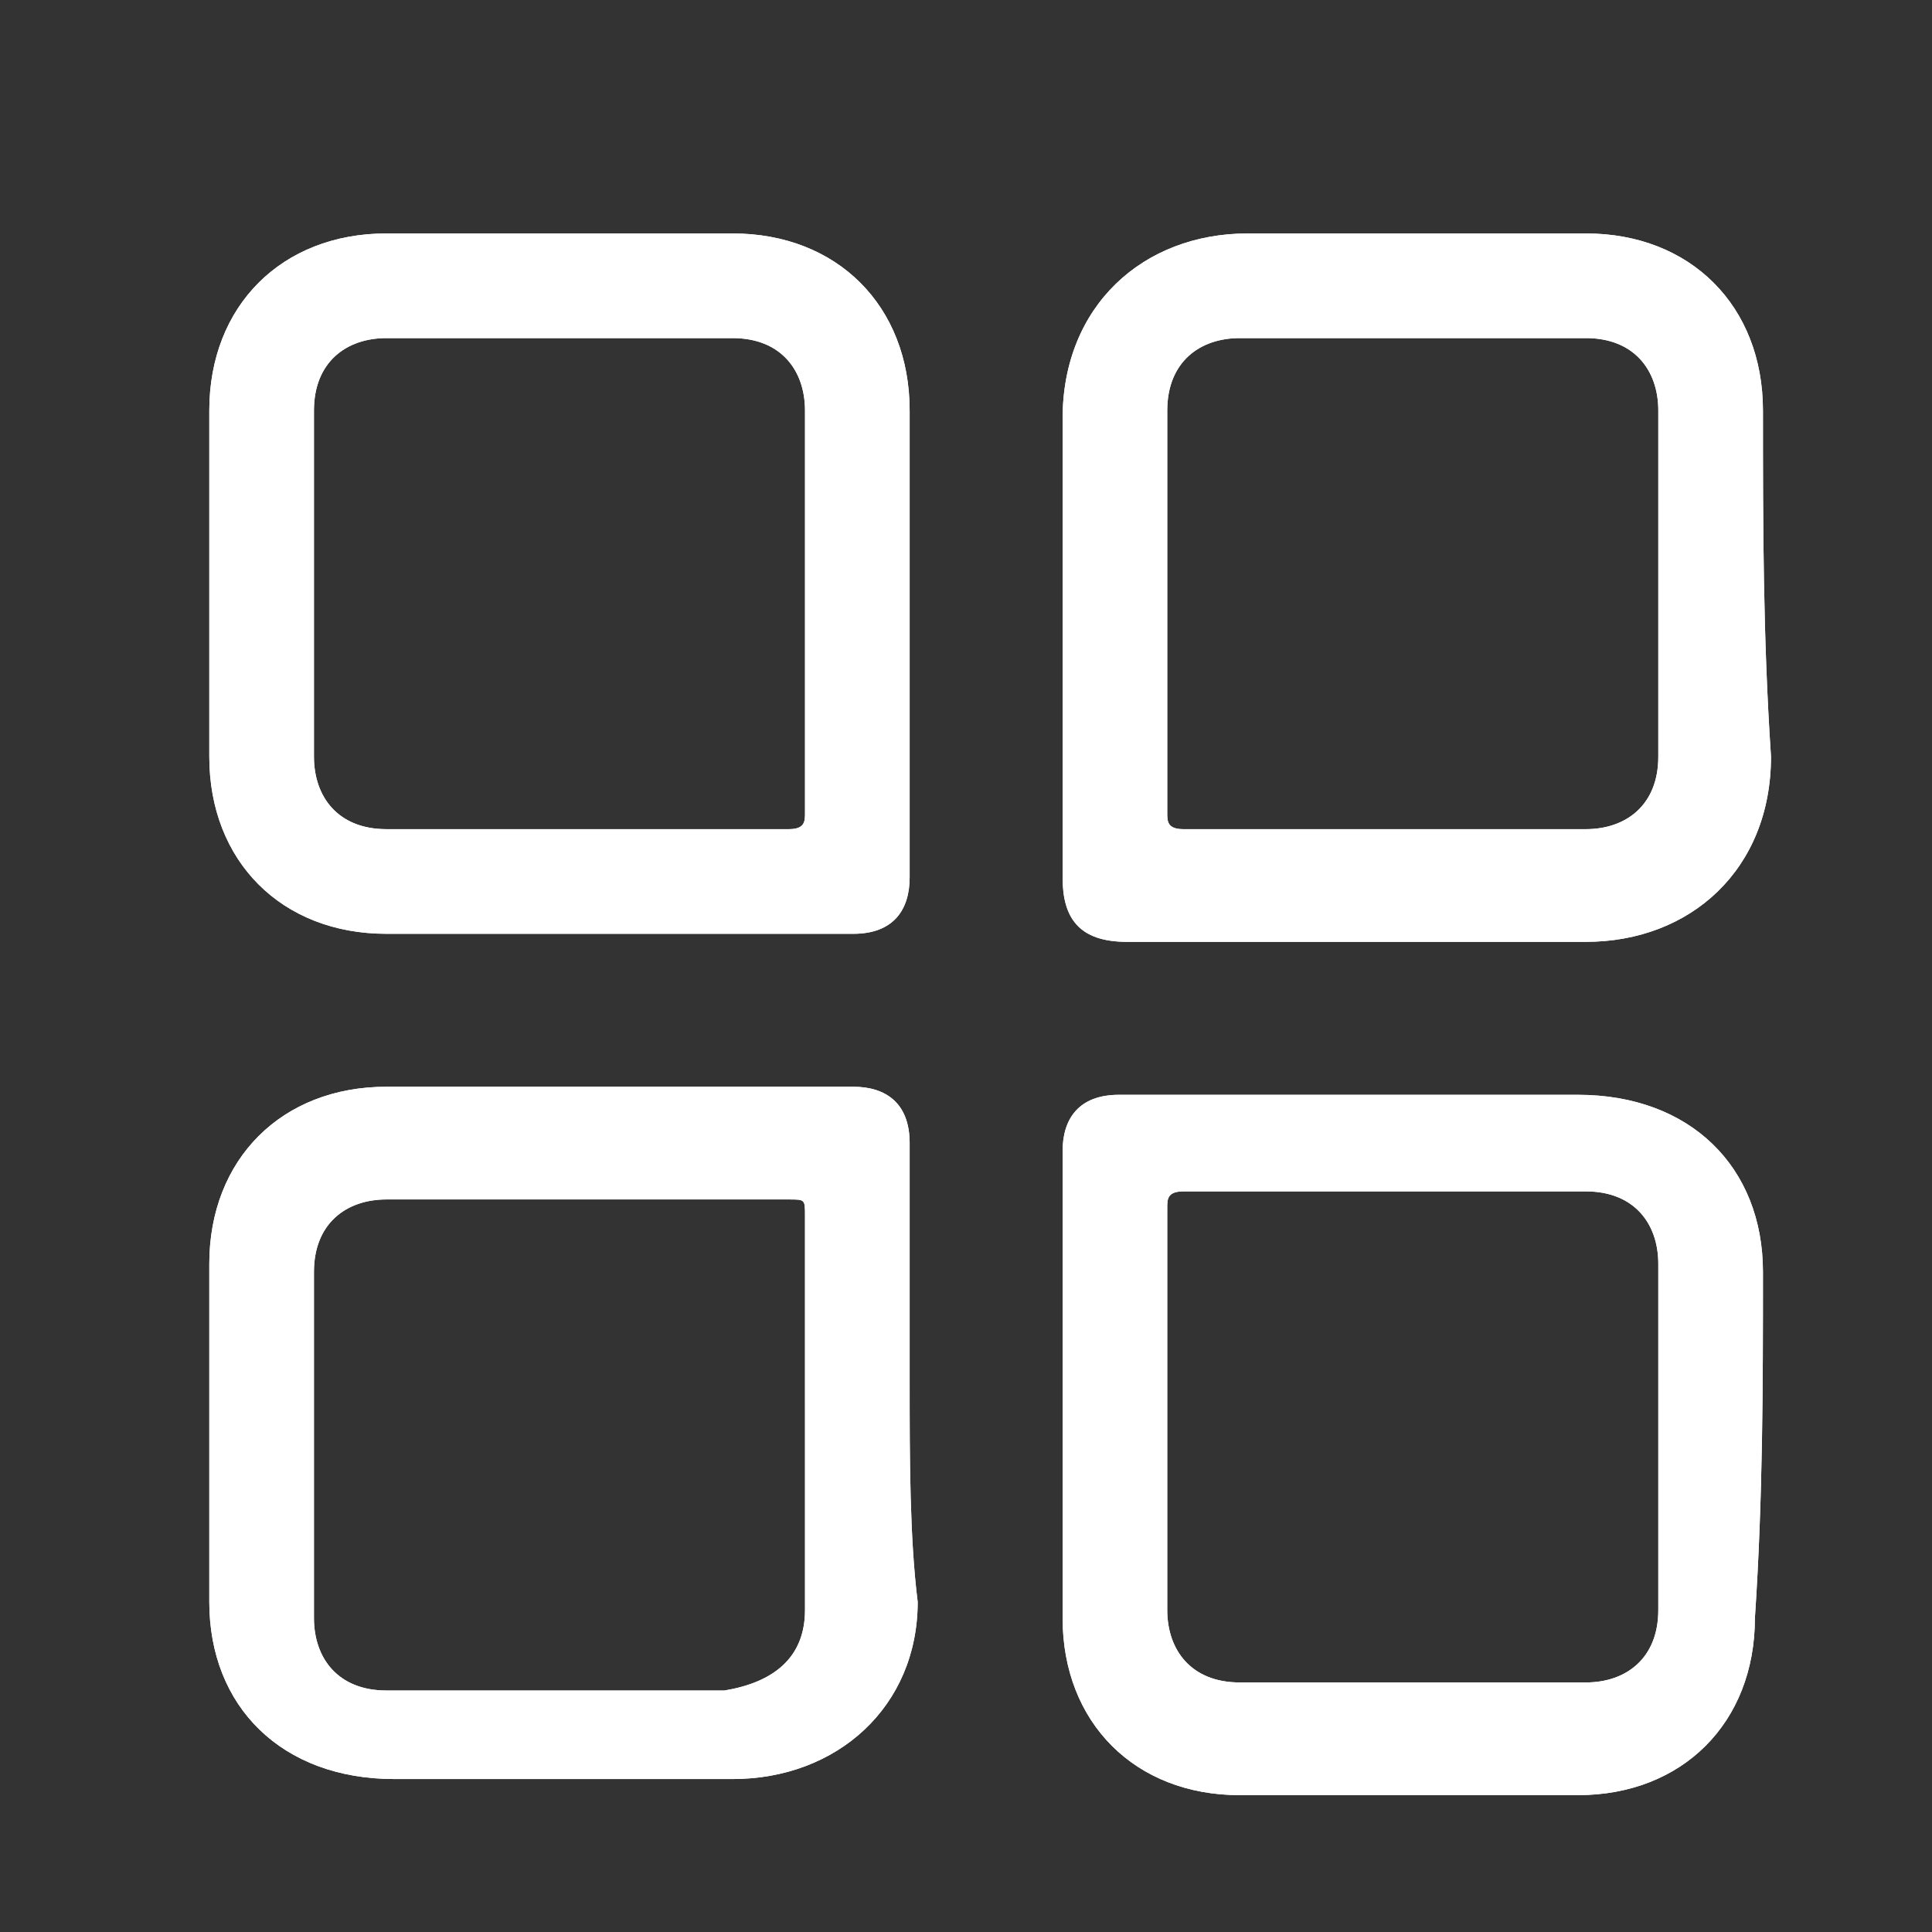 <?xml version="1.0" encoding="utf-8"?>
<!-- Generator: Adobe Illustrator 26.3.1, SVG Export Plug-In . SVG Version: 6.00 Build 0)  -->
<!DOCTYPE svg PUBLIC "-//W3C//DTD SVG 1.1//EN" "http://www.w3.org/Graphics/SVG/1.1/DTD/svg11.dtd">
<svg version="1.1" id="Layer_1" xmlns:x="http://ns.adobe.com/Extensibility/1.0/" xmlns:i="http://ns.adobe.com/AdobeIllustrator/10.0/" xmlns:graph="http://ns.adobe.com/Graphs/1.0/"
	 xmlns="http://www.w3.org/2000/svg" xmlns:xlink="http://www.w3.org/1999/xlink" x="0px" y="0px" width="24px" height="24px"
	 viewBox="0 0 24 24" style="enable-background:new 0 0 24 24;" xml:space="preserve">
<rect x="0" y="0" width="24" height="24" fill="#333333" stroke="none"/>
<style type="text/css">
	.st0{fill:#FFFFFF;}
</style>
<path class="st0" d="M21.9,5.1c0-1.3-0.9-2.2-2.2-2.2c-1.4,0-2.8,0-4.2,0c-1.3,0-2.3,0.9-2.3,2.3c0,0.9,0,1.9,0,2.8c0,1,0,1.9,0,2.9
	c0,0.5,0.2,0.8,0.8,0.8c1.9,0,3.8,0,5.7,0c1.3,0,2.3-0.9,2.3-2.3C21.9,7.9,21.9,6.5,21.9,5.1z M20.6,9.4c0,0.6-0.4,0.9-0.9,0.9
	c-1.7,0-3.4,0-5,0c-0.2,0-0.2-0.1-0.2-0.2c0-0.8,0-1.7,0-2.5c0-0.8,0-1.6,0-2.5c0-0.6,0.4-0.9,0.9-0.9c1.4,0,2.8,0,4.3,0
	c0.6,0,0.9,0.4,0.9,0.9C20.6,6.5,20.6,7.9,20.6,9.4z M21.9,15.8c0-1.3-0.9-2.2-2.3-2.2c-0.9,0-1.9,0-2.8,0c-1,0-2,0-2.9,0
	c-0.5,0-0.7,0.3-0.7,0.7c0,1.9,0,3.8,0,5.8c0,1.3,0.9,2.2,2.2,2.2c1.4,0,2.8,0,4.2,0c1.3,0,2.2-0.9,2.2-2.2
	C21.9,18.6,21.9,17.2,21.9,15.8z M20.6,20c0,0.6-0.4,0.9-0.9,0.9c-1.4,0-2.8,0-4.3,0c-0.6,0-0.9-0.4-0.9-0.9c0-0.8,0-1.7,0-2.5
	c0-0.8,0-1.7,0-2.5c0-0.1,0-0.2,0.2-0.2c1.7,0,3.4,0,5,0c0.6,0,0.9,0.4,0.9,0.9C20.6,17.2,20.6,18.6,20.6,20z M11.3,5.1
	c0-1.3-0.9-2.2-2.2-2.2c-1.4,0-2.9,0-4.3,0c-1.3,0-2.2,0.9-2.2,2.2c0,1.4,0,2.9,0,4.3c0,1.3,0.9,2.2,2.2,2.2c1.9,0,3.9,0,5.8,0
	c0.5,0,0.7-0.3,0.7-0.7c0-1,0-2,0-2.9C11.3,7,11.3,6,11.3,5.1z M9.8,10.3c-1.7,0-3.4,0-5,0c-0.6,0-0.9-0.4-0.9-0.9
	c0-1.4,0-2.9,0-4.3c0-0.6,0.4-0.9,0.9-0.9c1.4,0,2.8,0,4.3,0c0.6,0,0.9,0.4,0.9,0.9c0,0.8,0,1.7,0,2.5c0,0.8,0,1.7,0,2.5
	C10,10.2,10,10.3,9.8,10.3z M11.3,17.2c0-1,0-2,0-3c0-0.5-0.3-0.7-0.7-0.7c-1.9,0-3.8,0-5.8,0c-1.3,0-2.2,0.9-2.2,2.2
	c0,1.4,0,2.8,0,4.2c0,1.3,0.9,2.2,2.3,2.2c1.4,0,2.8,0,4.2,0c1.3,0,2.3-0.9,2.3-2.2C11.3,19.1,11.3,18.1,11.3,17.2z M10,17.5
	c0,0.8,0,1.6,0,2.5c0,0.6-0.4,0.9-1,1c-1.4,0-2.8,0-4.2,0c-0.6,0-0.9-0.4-0.9-0.9c0-1.4,0-2.8,0-4.3c0-0.6,0.4-0.9,0.9-0.9
	c1.7,0,3.4,0,5,0c0.2,0,0.2,0,0.2,0.2C10,15.8,10,16.7,10,17.5z"/>
<path class="st0" d="M11.3,17.2c0-1,0-2,0-3c0-0.5-0.3-0.7-0.7-0.7c-1.9,0-3.8,0-5.8,0c-1.3,0-2.2,0.9-2.2,2.2c0,1.4,0,2.8,0,4.2
	c0,1.3,0.9,2.2,2.3,2.2c1.4,0,2.8,0,4.2,0c1.3,0,2.3-0.9,2.3-2.2C11.3,19.1,11.3,18.1,11.3,17.2z M10,17.5c0,0.8,0,1.6,0,2.5
	c0,0.6-0.4,0.9-1,1c-1.4,0-2.8,0-4.2,0c-0.6,0-0.9-0.4-0.9-0.9c0-1.4,0-2.8,0-4.3c0-0.6,0.4-0.9,0.9-0.9c1.7,0,3.4,0,5,0
	c0.2,0,0.2,0,0.2,0.2C10,15.8,10,16.7,10,17.5z"/>
<path class="st0" d="M21.9,15.8c0-1.3-0.9-2.2-2.3-2.2c-0.9,0-1.9,0-2.8,0c-1,0-2,0-2.9,0c-0.5,0-0.7,0.3-0.7,0.7c0,1.9,0,3.8,0,5.8
	c0,1.3,0.9,2.2,2.2,2.2c1.4,0,2.8,0,4.2,0c1.3,0,2.2-0.9,2.2-2.2C21.9,18.6,21.9,17.2,21.9,15.8z M20.6,20c0,0.6-0.4,0.9-0.9,0.9
	c-1.4,0-2.8,0-4.3,0c-0.6,0-0.9-0.4-0.9-0.9c0-0.8,0-1.7,0-2.5c0-0.8,0-1.7,0-2.5c0-0.1,0-0.2,0.2-0.2c1.7,0,3.4,0,5,0
	c0.6,0,0.9,0.4,0.9,0.9C20.6,17.2,20.6,18.6,20.6,20z"/>
<path class="st0" d="M11.3,5.1c0-1.3-0.9-2.2-2.2-2.2c-1.4,0-2.9,0-4.3,0c-1.3,0-2.2,0.9-2.2,2.2c0,1.4,0,2.9,0,4.3
	c0,1.3,0.9,2.2,2.2,2.2c1.9,0,3.9,0,5.8,0c0.5,0,0.7-0.3,0.7-0.7c0-1,0-2,0-2.9C11.3,7,11.3,6,11.3,5.1z M9.8,10.3c-1.7,0-3.4,0-5,0
	c-0.6,0-0.9-0.4-0.9-0.9c0-1.4,0-2.9,0-4.3c0-0.6,0.4-0.9,0.9-0.9c1.4,0,2.8,0,4.3,0c0.6,0,0.9,0.4,0.9,0.9c0,0.8,0,1.7,0,2.5
	c0,0.8,0,1.7,0,2.5C10,10.2,10,10.3,9.8,10.3z"/>
<path class="st0" d="M21.9,5.1c0-1.3-0.9-2.2-2.2-2.2c-1.4,0-2.8,0-4.2,0c-1.3,0-2.3,0.9-2.3,2.3c0,0.9,0,1.9,0,2.8c0,1,0,1.9,0,2.9
	c0,0.5,0.2,0.8,0.8,0.8c1.9,0,3.8,0,5.7,0c1.3,0,2.3-0.9,2.3-2.3C21.9,7.9,21.9,6.5,21.9,5.1z M20.6,9.4c0,0.6-0.4,0.9-0.9,0.9
	c-1.7,0-3.4,0-5,0c-0.2,0-0.2-0.1-0.2-0.2c0-0.8,0-1.7,0-2.5c0-0.8,0-1.6,0-2.5c0-0.6,0.4-0.9,0.9-0.9c1.4,0,2.8,0,4.3,0
	c0.6,0,0.9,0.4,0.9,0.9C20.6,6.5,20.6,7.9,20.6,9.4z"/>
</svg>
